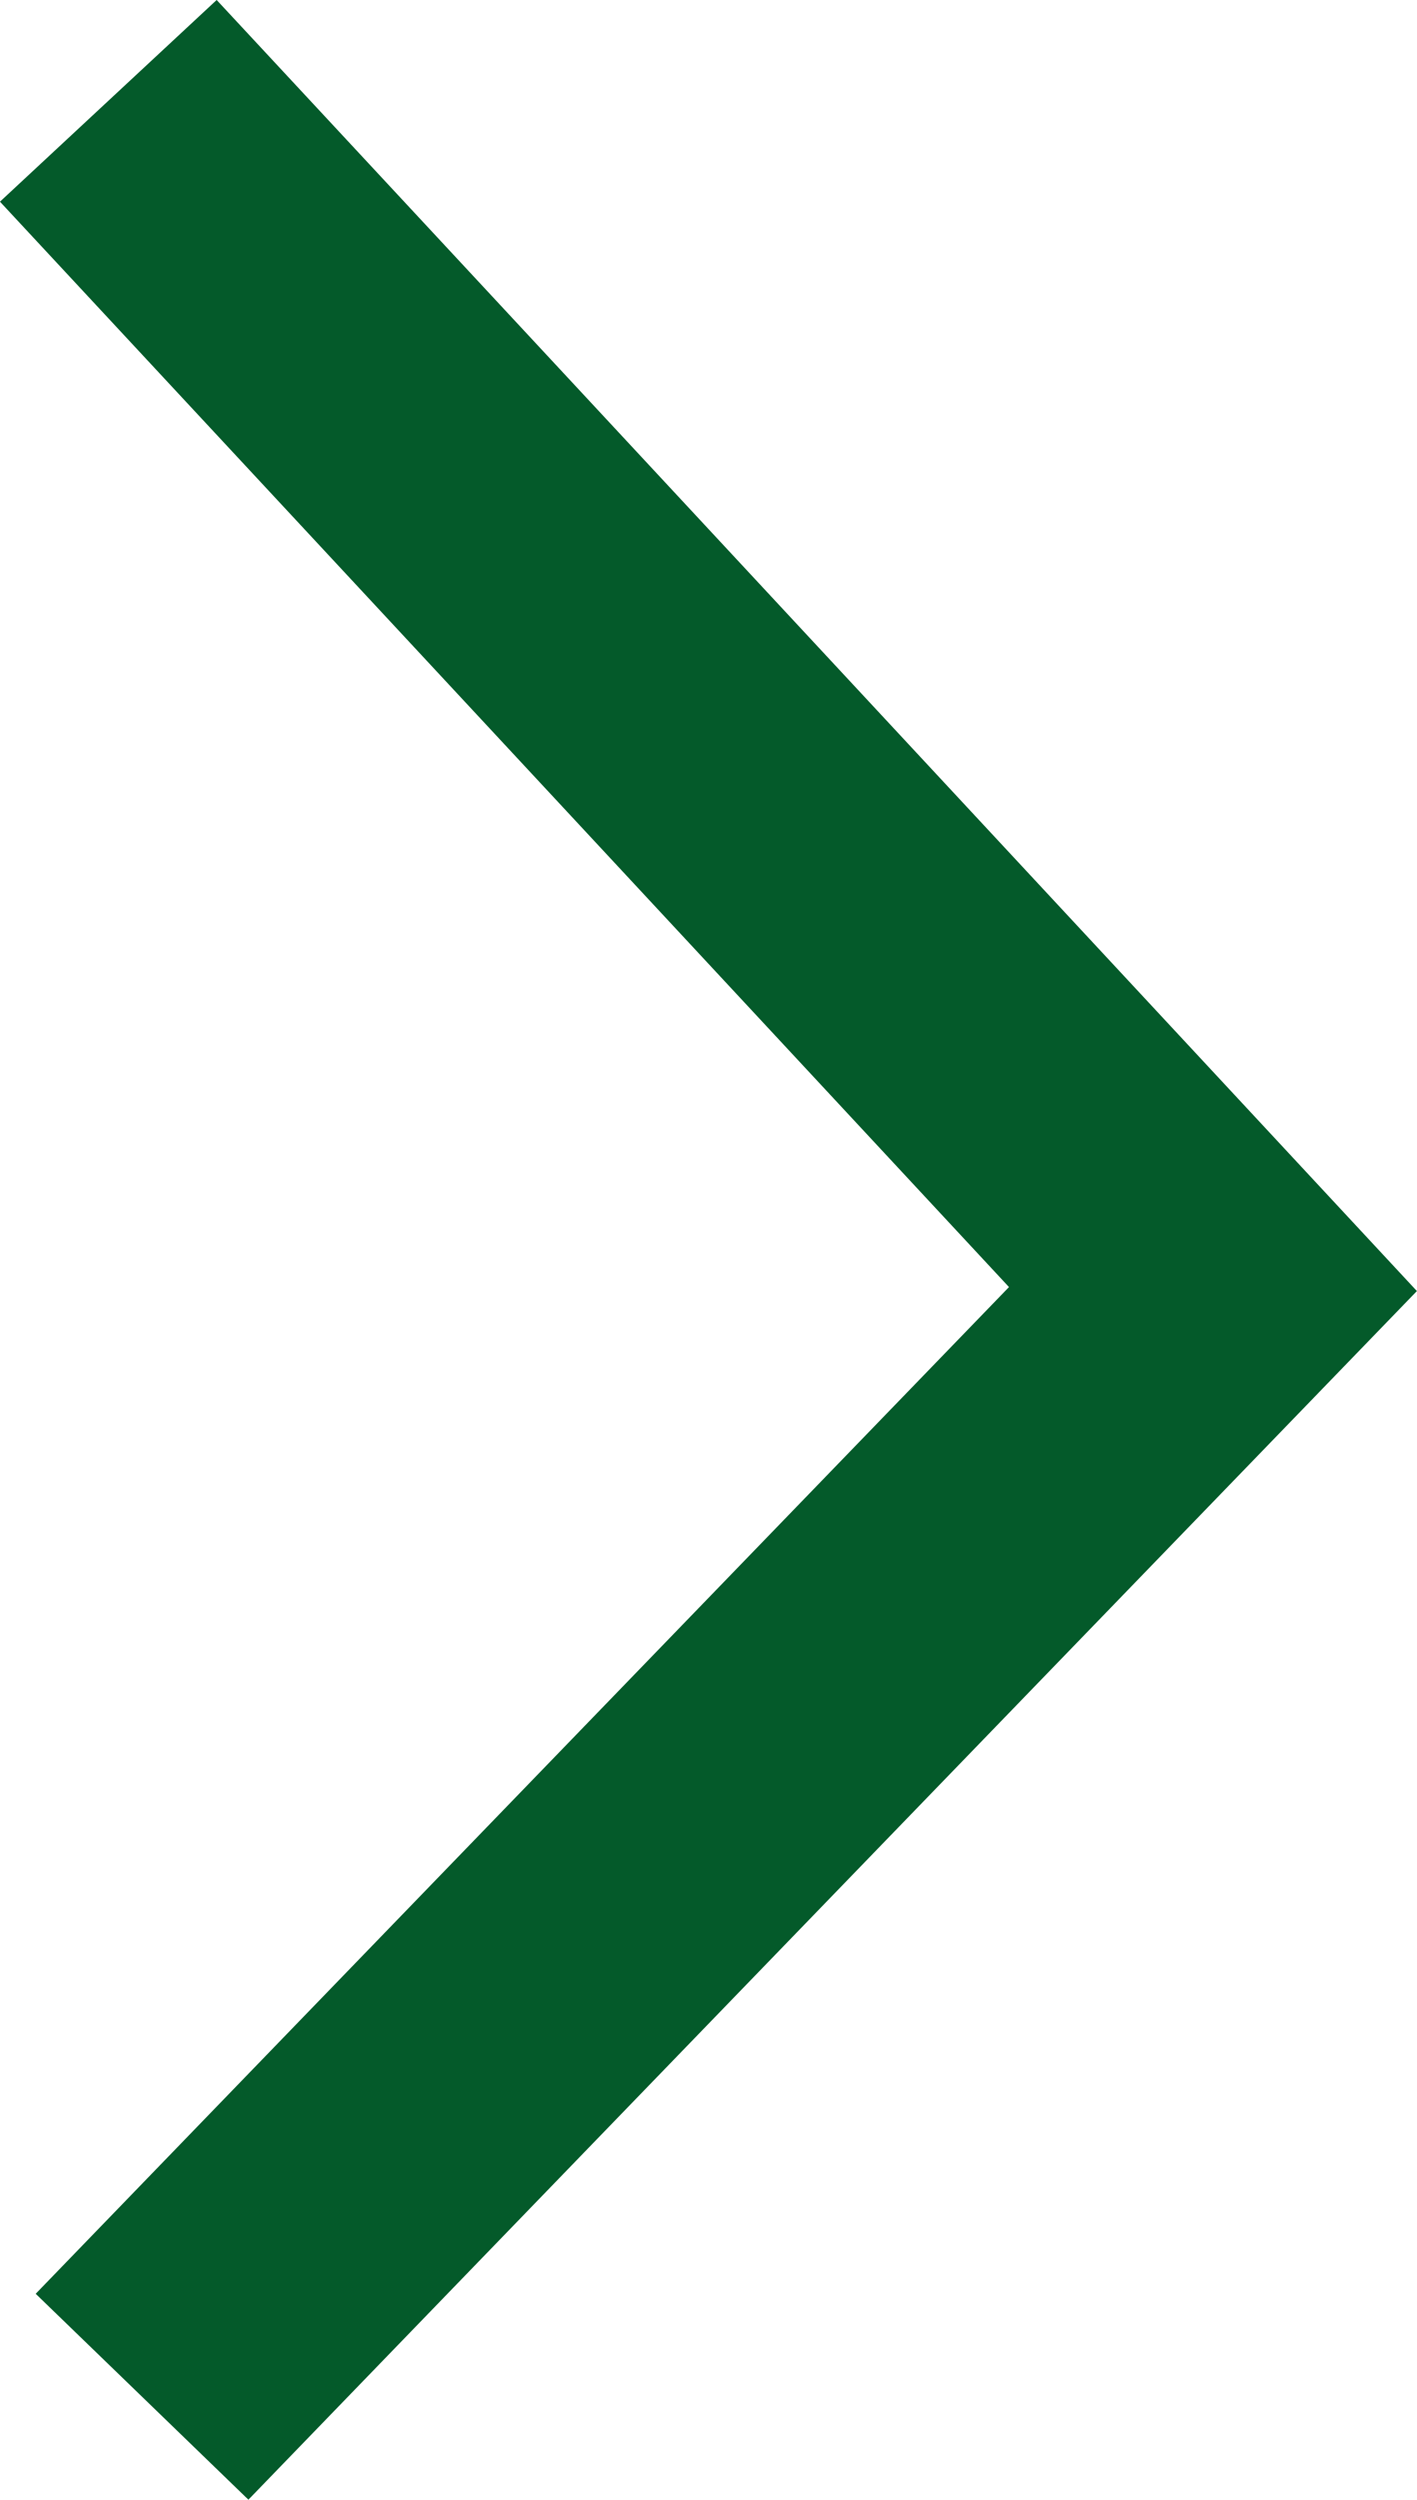 <svg xmlns="http://www.w3.org/2000/svg" width="9.576" height="16.883" viewBox="0 0 9.576 16.883">
    <path fill="none" stroke="#045a2a" stroke-width="2px" d="M0 0l7.465 8.025-7.237 7.481" transform="translate(.732 .681)"/>
</svg>
